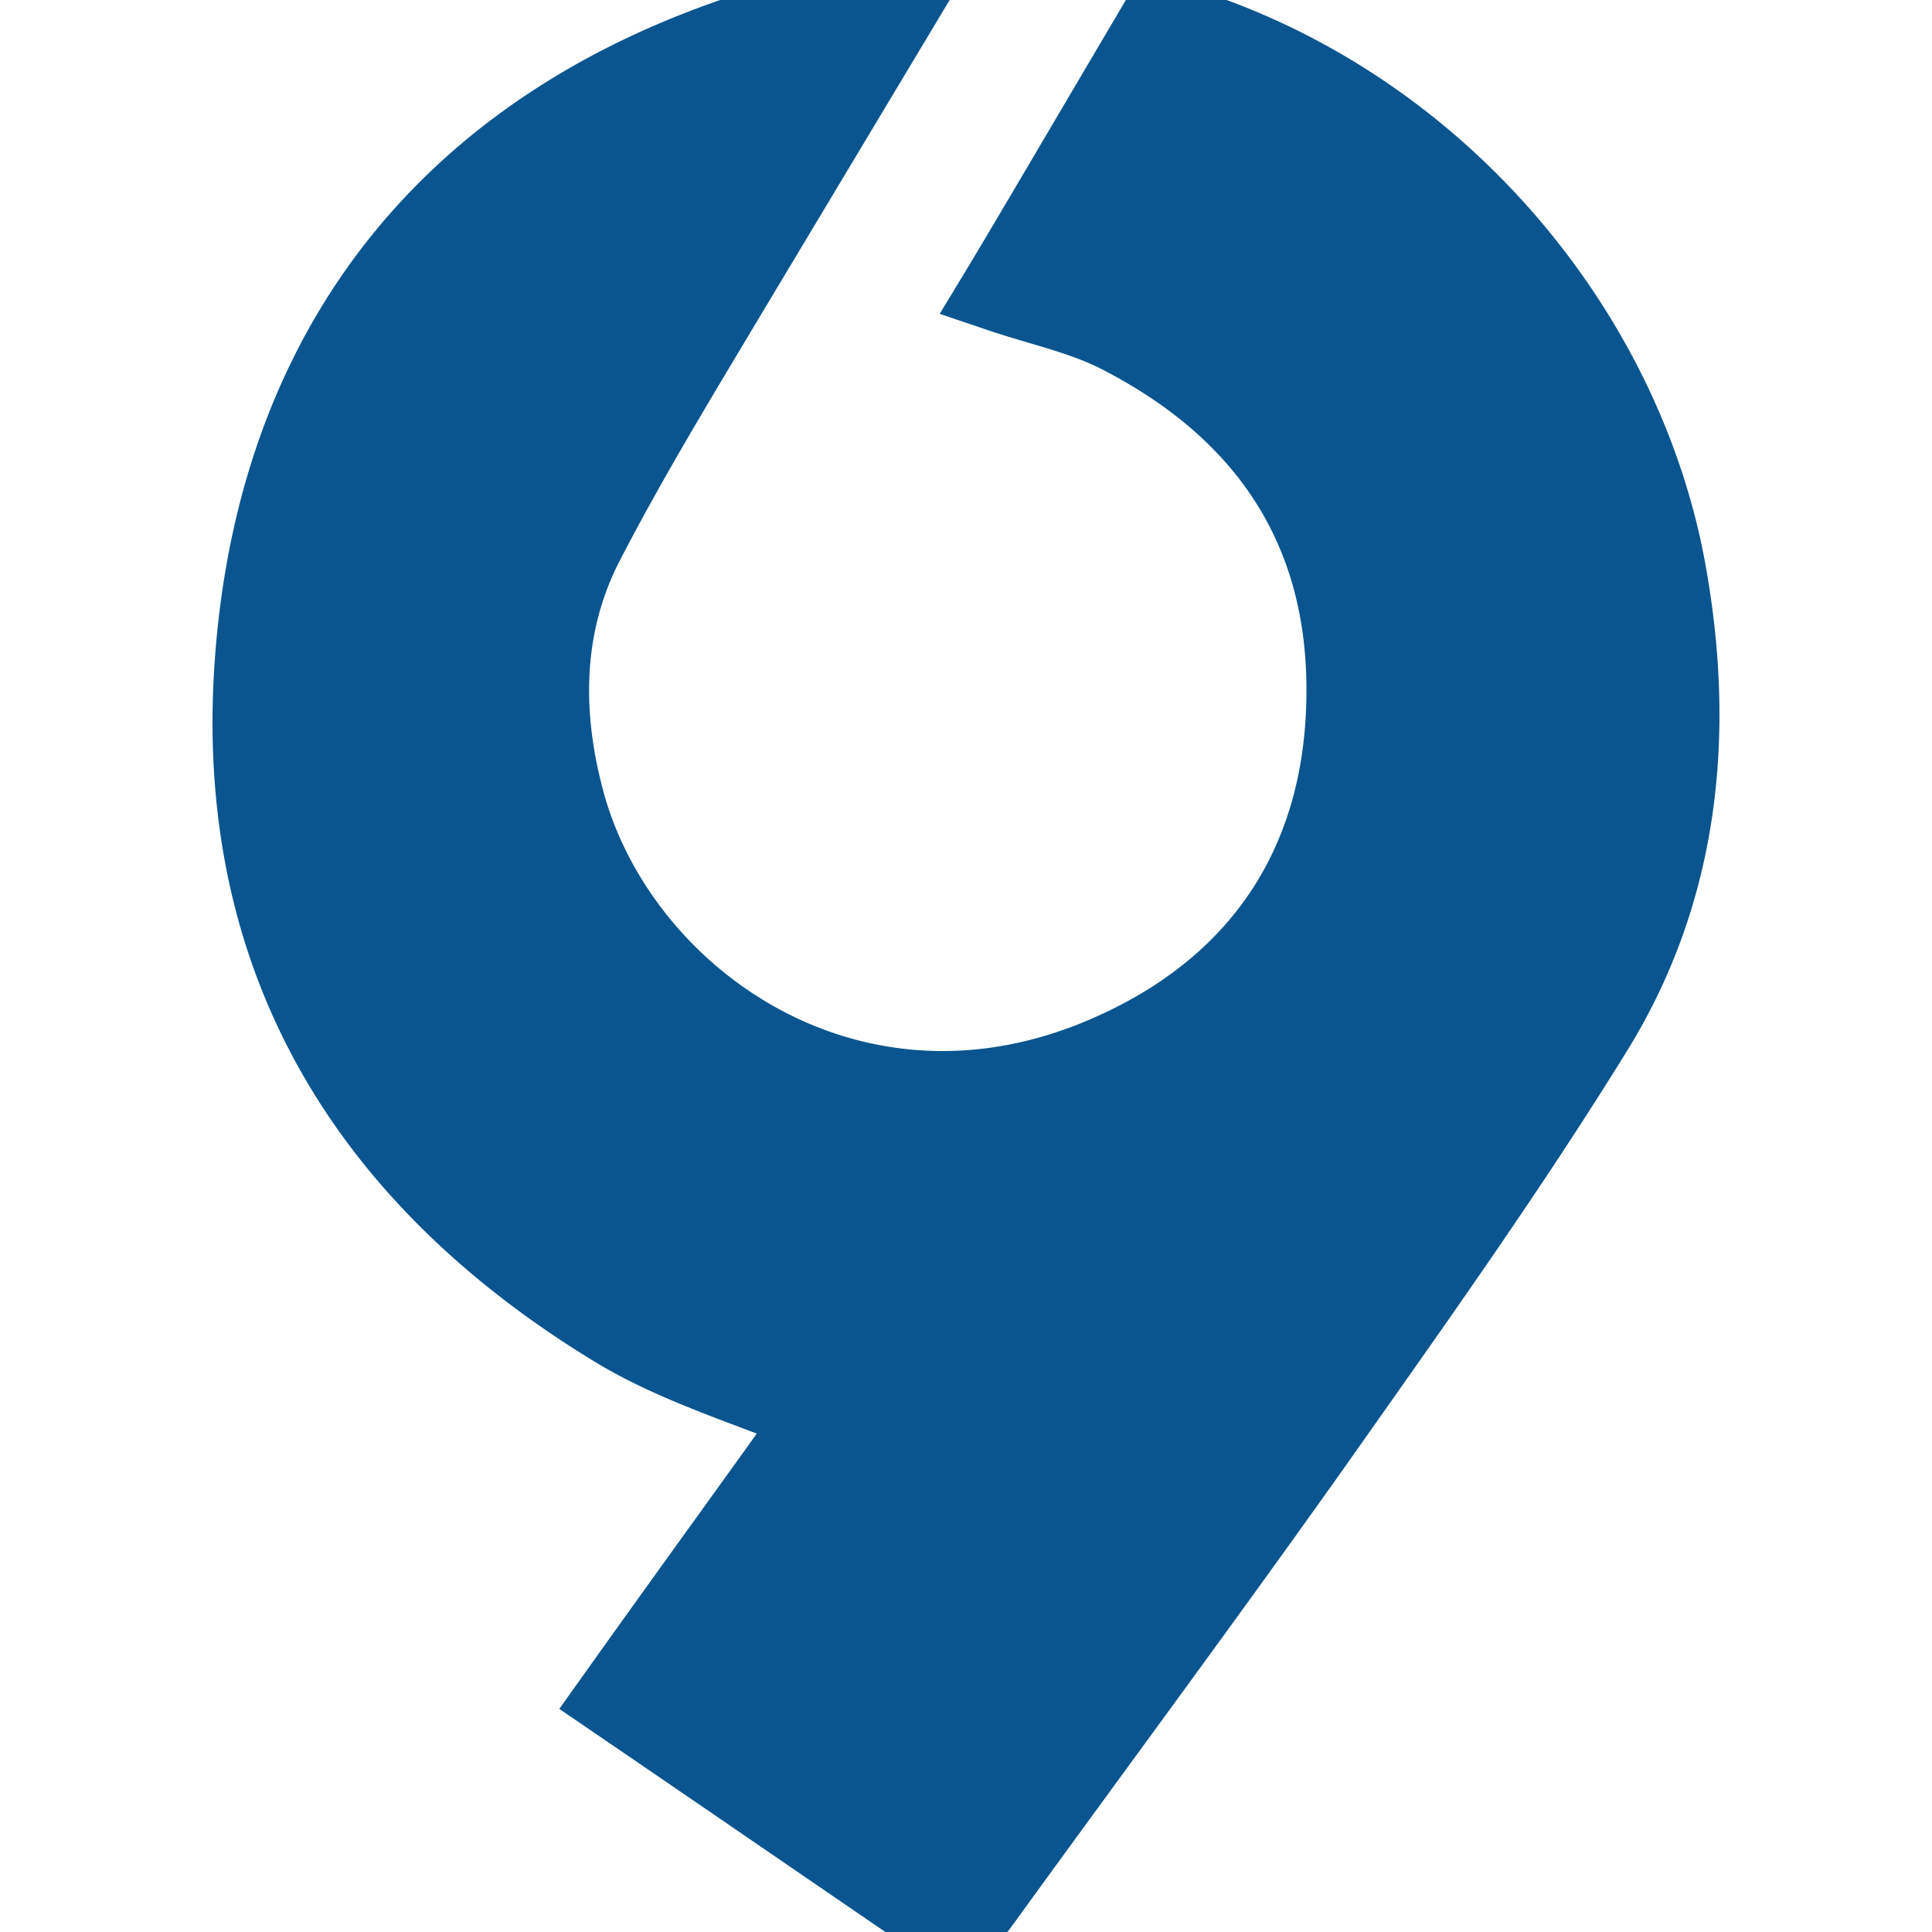<!DOCTYPE svg PUBLIC "-//W3C//DTD SVG 1.1//EN" "http://www.w3.org/Graphics/SVG/1.1/DTD/svg11.dtd">
<!-- Uploaded to: SVG Repo, www.svgrepo.com, Transformed by: SVG Repo Mixer Tools -->
<svg fill="#0a558f" width="800px" height="800px" viewBox="0 0 24 24" role="img" xmlns="http://www.w3.org/2000/svg" stroke="#0a558f">
<g id="SVGRepo_bgCarrier" stroke-width="0"/>
<g id="SVGRepo_tracerCarrier" stroke-linecap="round" stroke-linejoin="round"/>
<g id="SVGRepo_iconCarrier">
<path d="M11.214 0A9.646 9.646 0 0 0 8.97.522C5.462 1.787 3.438 4.448 3.167 8.234c-.261 3.647 1.388 6.36 4.45 8.236.777.48 1.683.742 2.564 1.109-.811 1.134-1.666 2.311-2.53 3.524 1.431.977 2.818 1.929 4.232 2.897.13-.166.21-.27.288-.375 1.378-1.902 2.783-3.795 4.144-5.715 1.186-1.684 2.39-3.367 3.473-5.121 1.073-1.736 1.265-3.69.907-5.68-.549-3.06-2.968-5.926-6.281-6.85-.688 1.163-1.679 2.853-1.99 3.366.505.171 1.027.28 1.478.51 1.79.914 2.817 2.362 2.827 4.403.013 2.123-1.007 3.7-2.907 4.548-3.21 1.442-6.176-.664-6.822-3.173-.286-1.092-.263-2.197.271-3.209.53-1.023 1.129-2.007 1.724-3.003z"/>
</g>
</svg>
